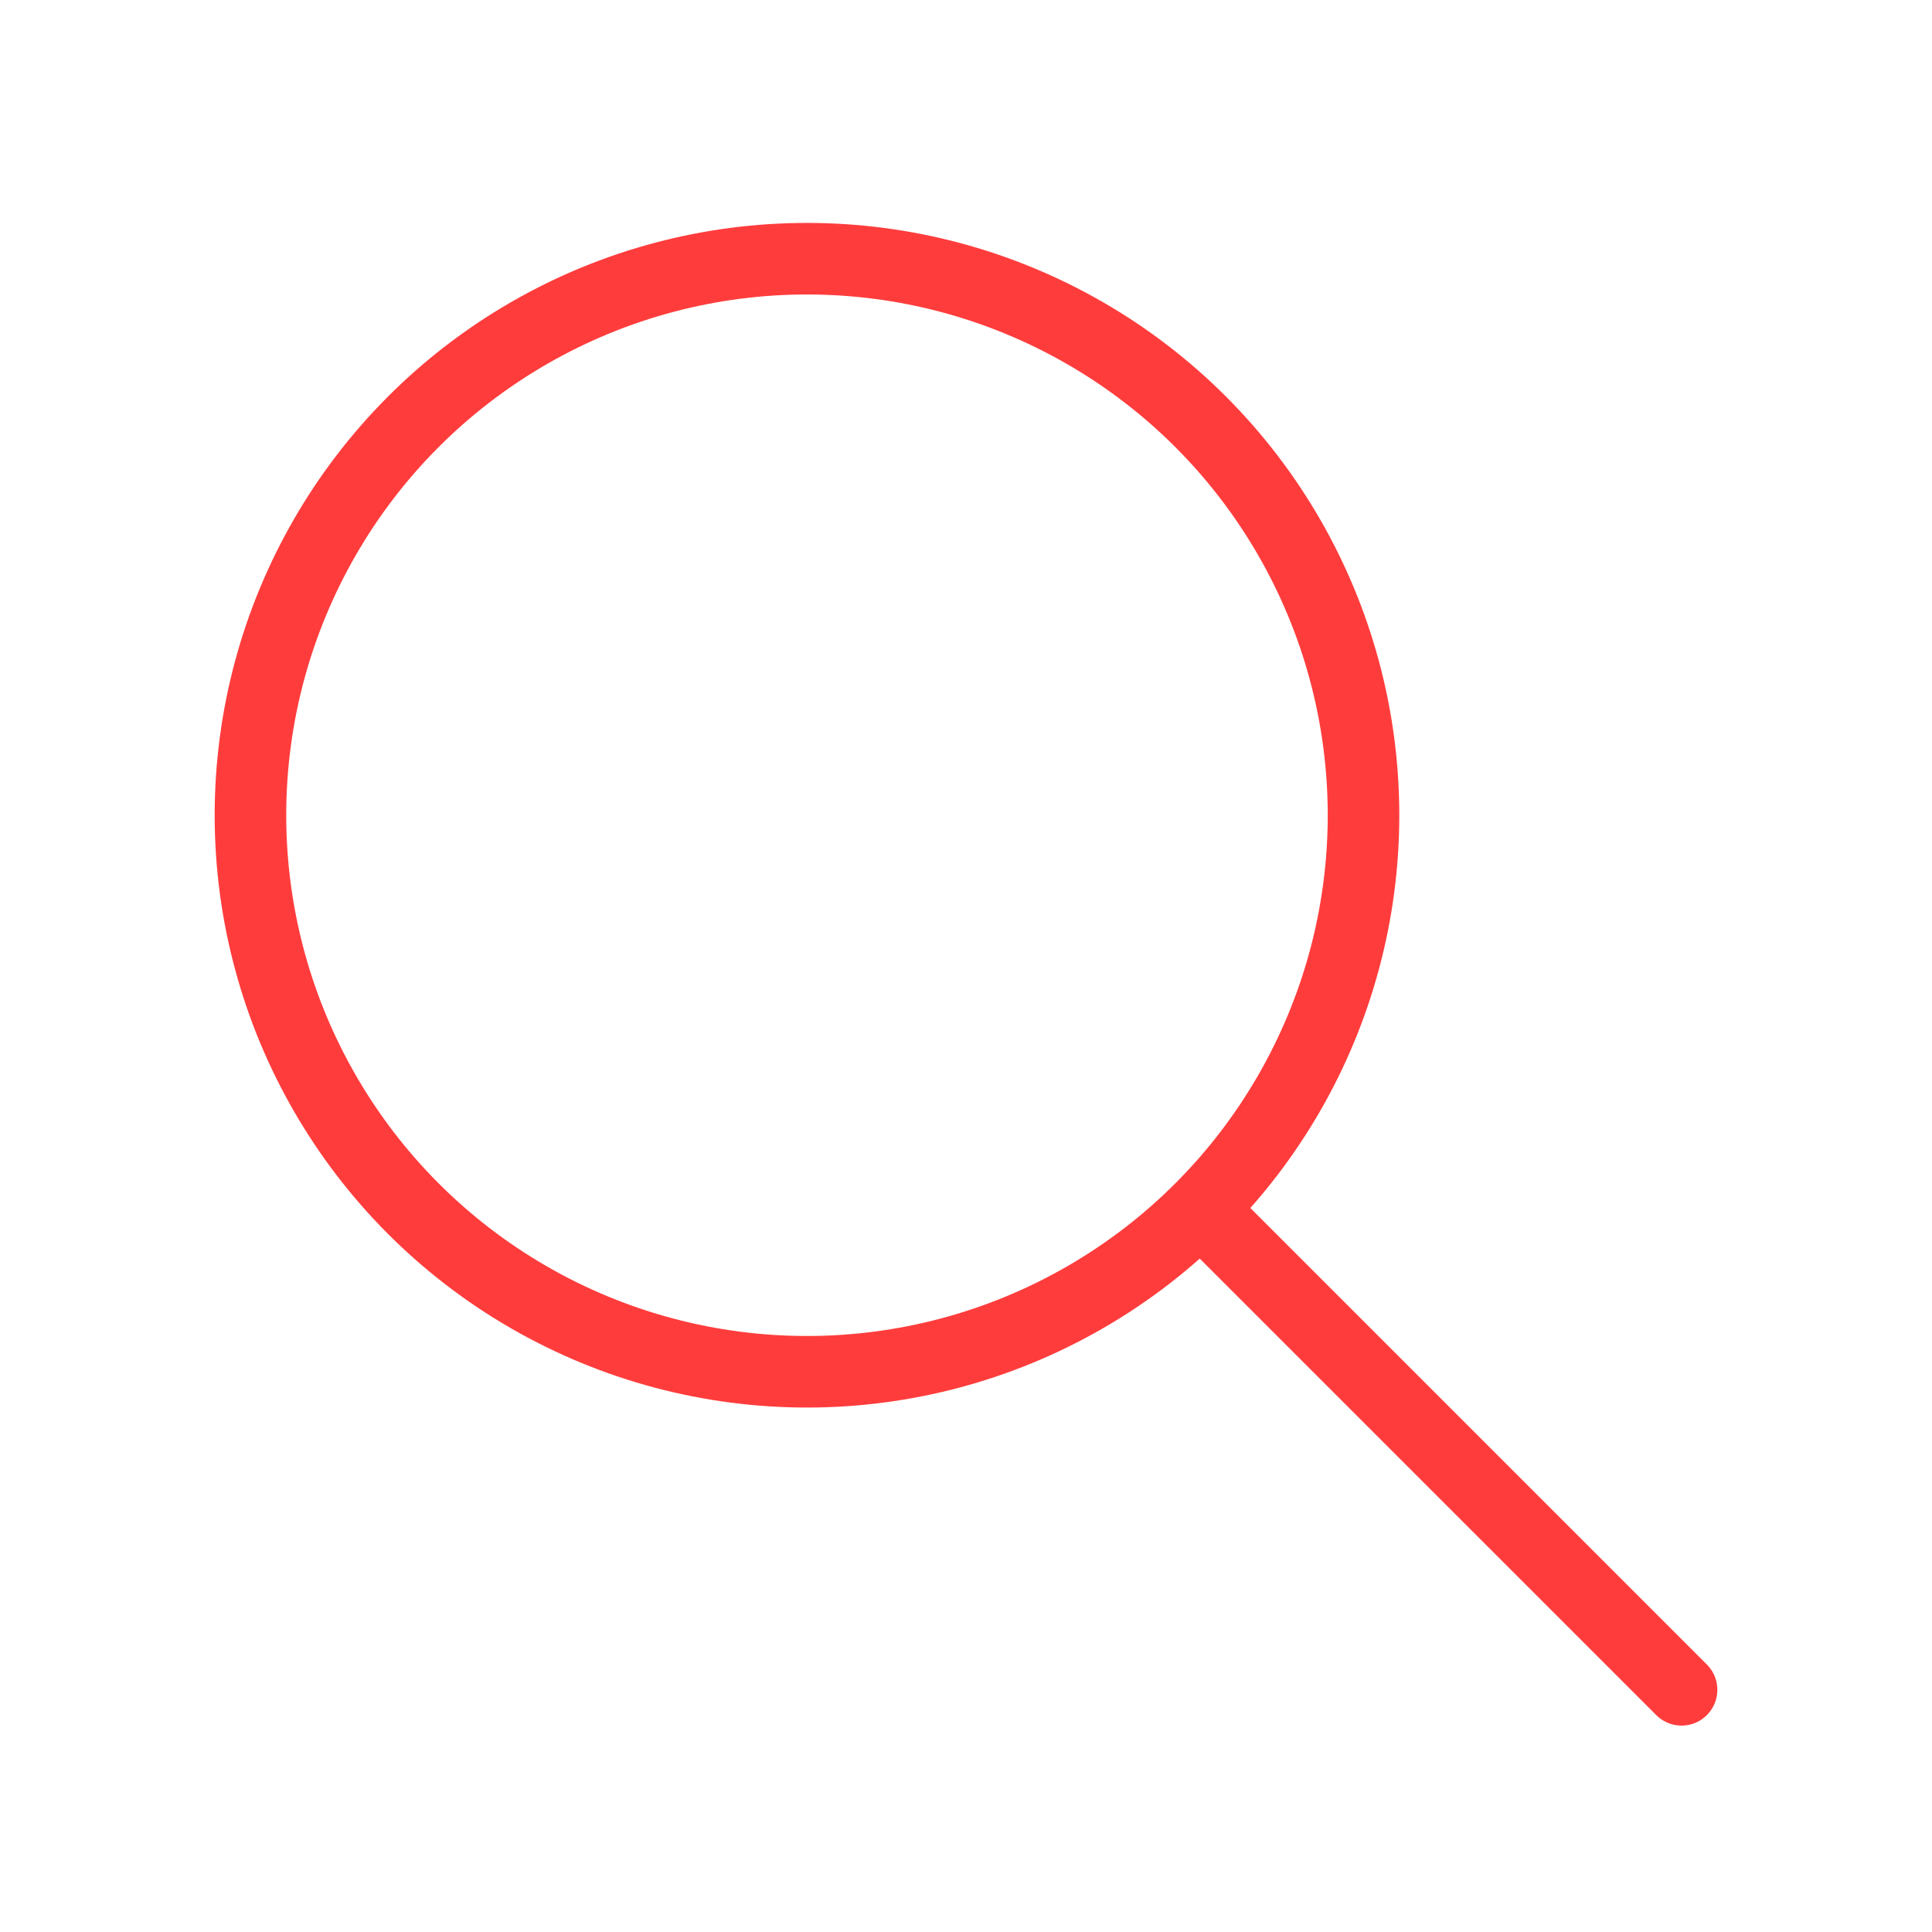 <svg width="81" height="81" viewBox="0 0 81 81" fill="none" xmlns="http://www.w3.org/2000/svg">
<circle cx="33.833" cy="34.179" r="23.333" stroke="#FF3C3C" stroke-width="3" stroke-linecap="round" stroke-linejoin="round"/>
<path d="M70.5 70.846L50.5 50.846" stroke="#FF3C3C" stroke-width="3" stroke-linecap="round" stroke-linejoin="round"/>
</svg>
